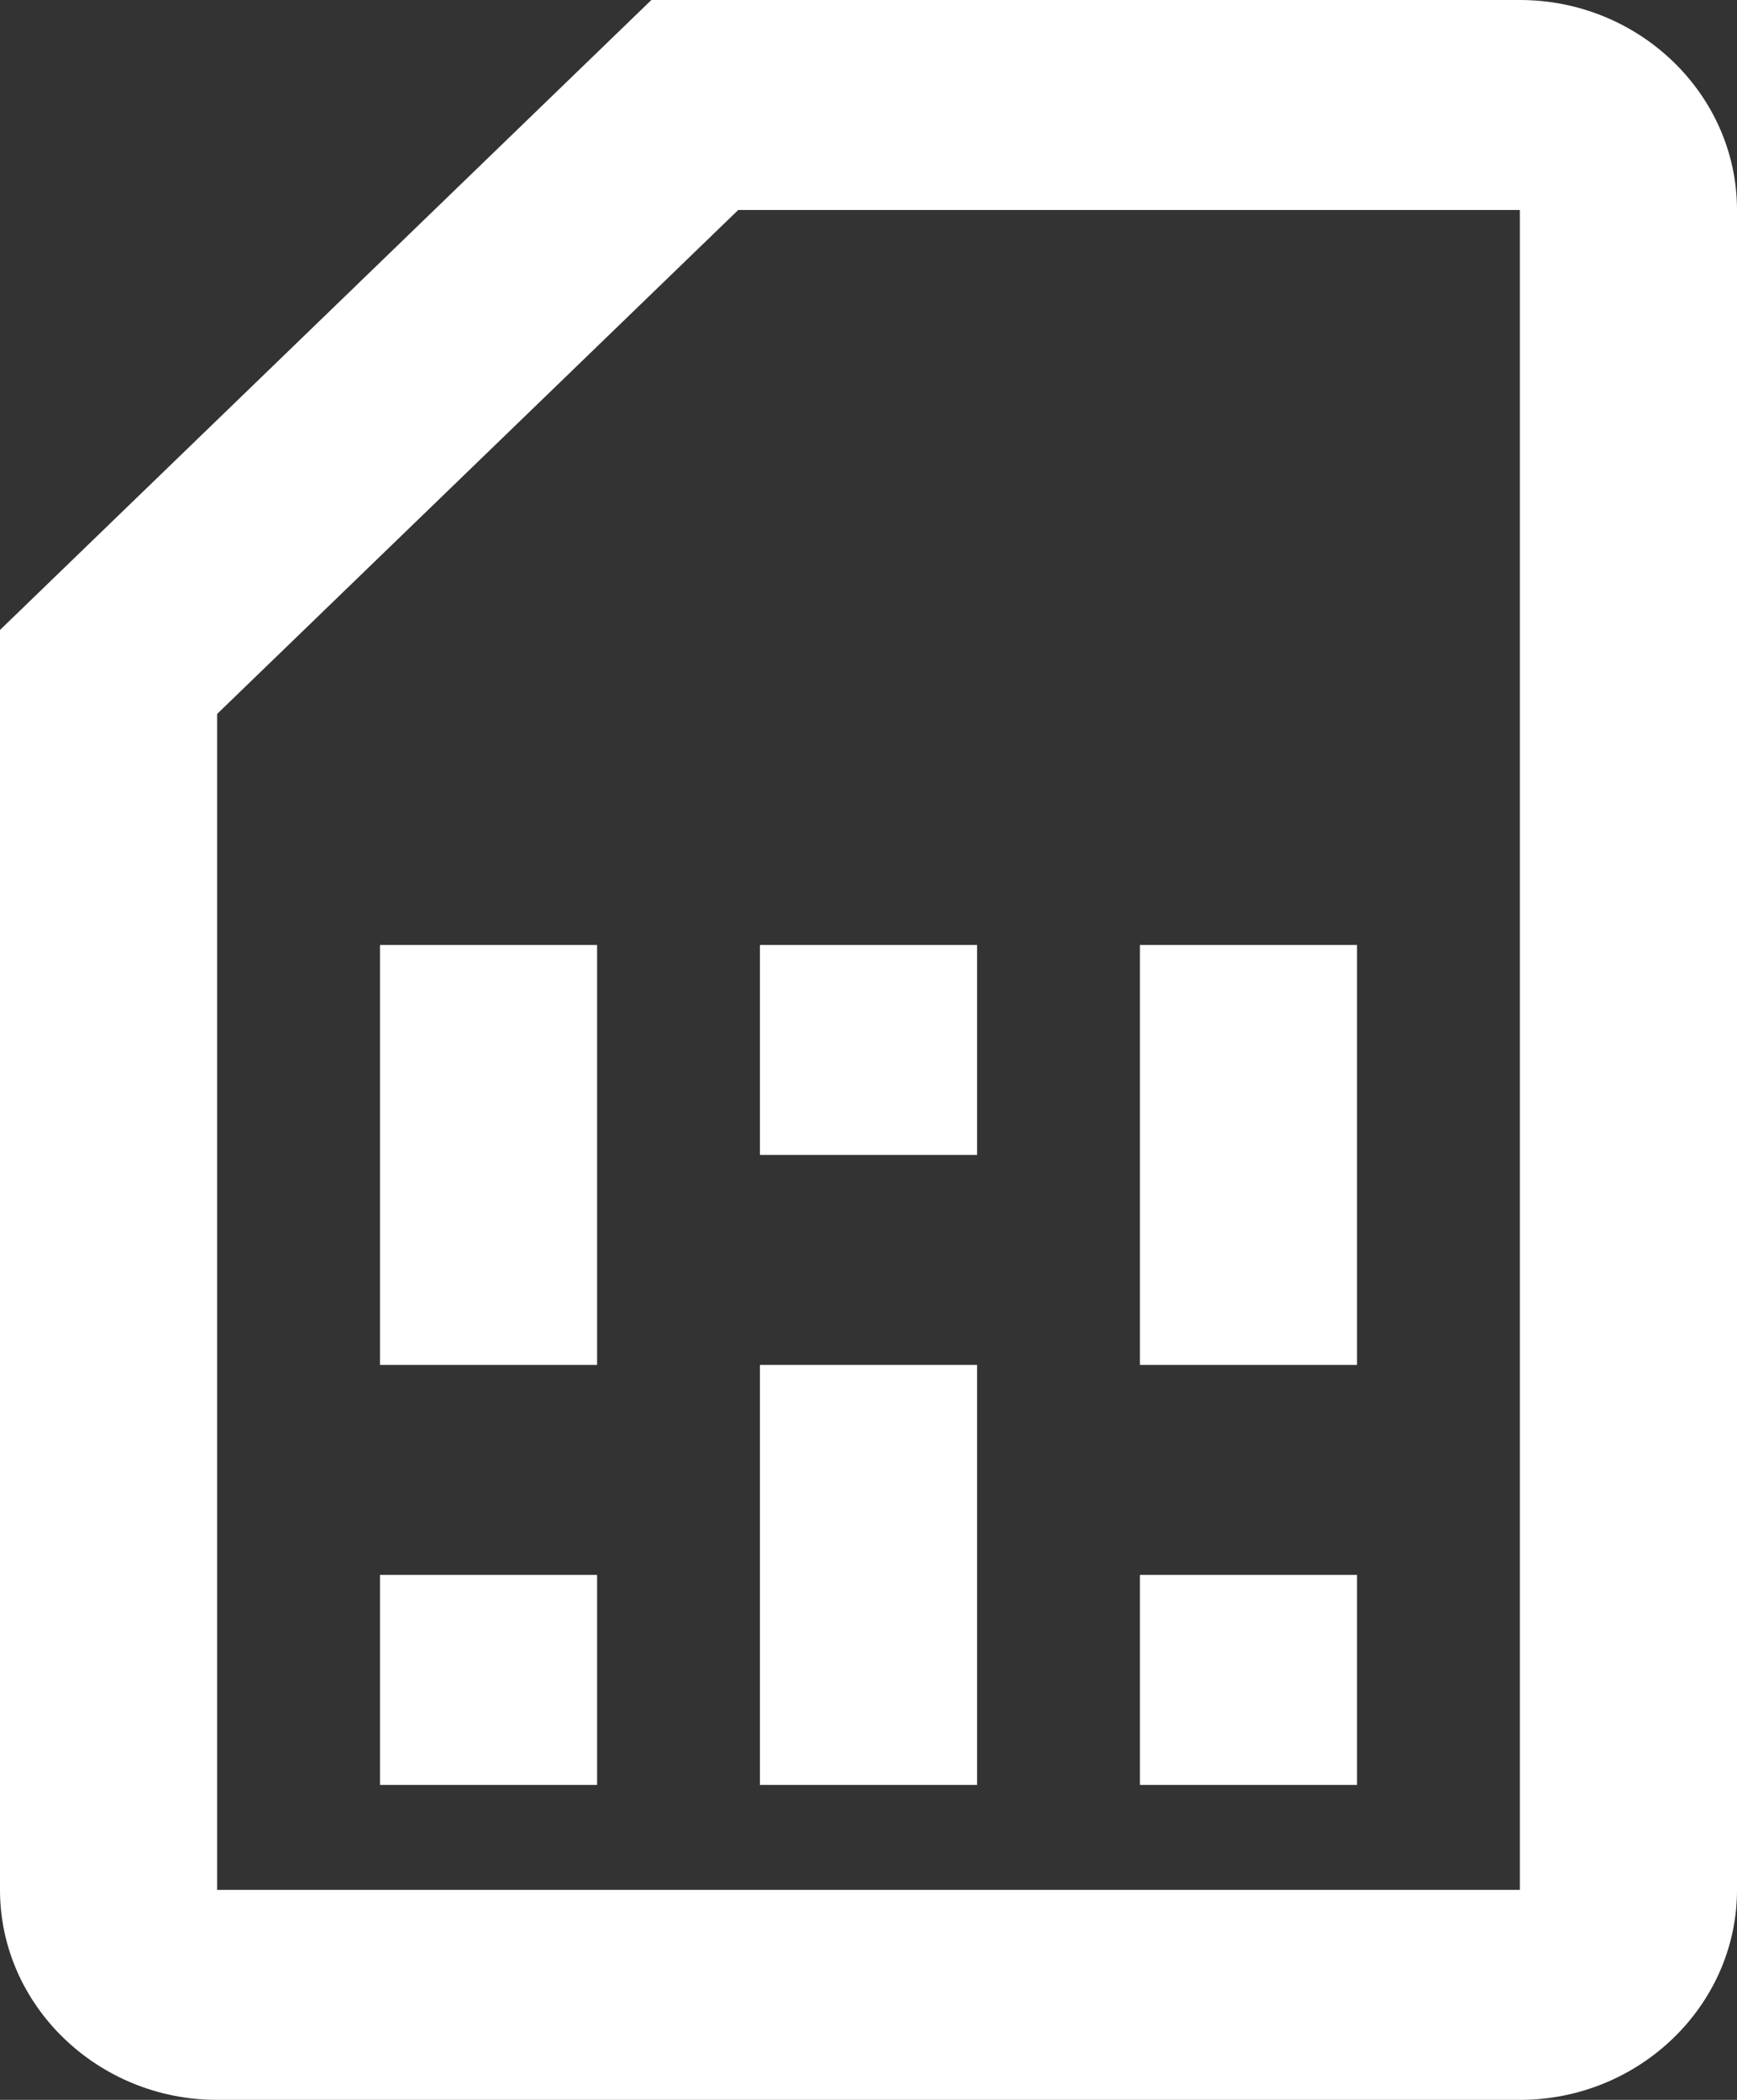 <svg width="24" height="29" fill="none" xmlns="http://www.w3.org/2000/svg"><rect width="100%" height="100%" fill="#333333" stroke="none"/><path d="M21 2.9v23.2H3V9.86l7.2-6.96H21zM21 0H9L0 8.7v17.4C0 27.695 1.35 29 3 29h18c1.65 0 3-1.305 3-2.9V2.9C24 1.305 22.65 0 21 0zM8.25 24.65h-3v-2.9h3v2.9zm10.5 0h-3v-2.9h3v2.9zm-10.5-5.8h-3v-5.8h3v5.8zm5.25 5.8h-3v-5.8h3v5.8zm0-8.7h-3v-2.9h3v2.9zm5.25 2.9h-3v-5.8h3v5.8z" fill="#fff"/></svg>